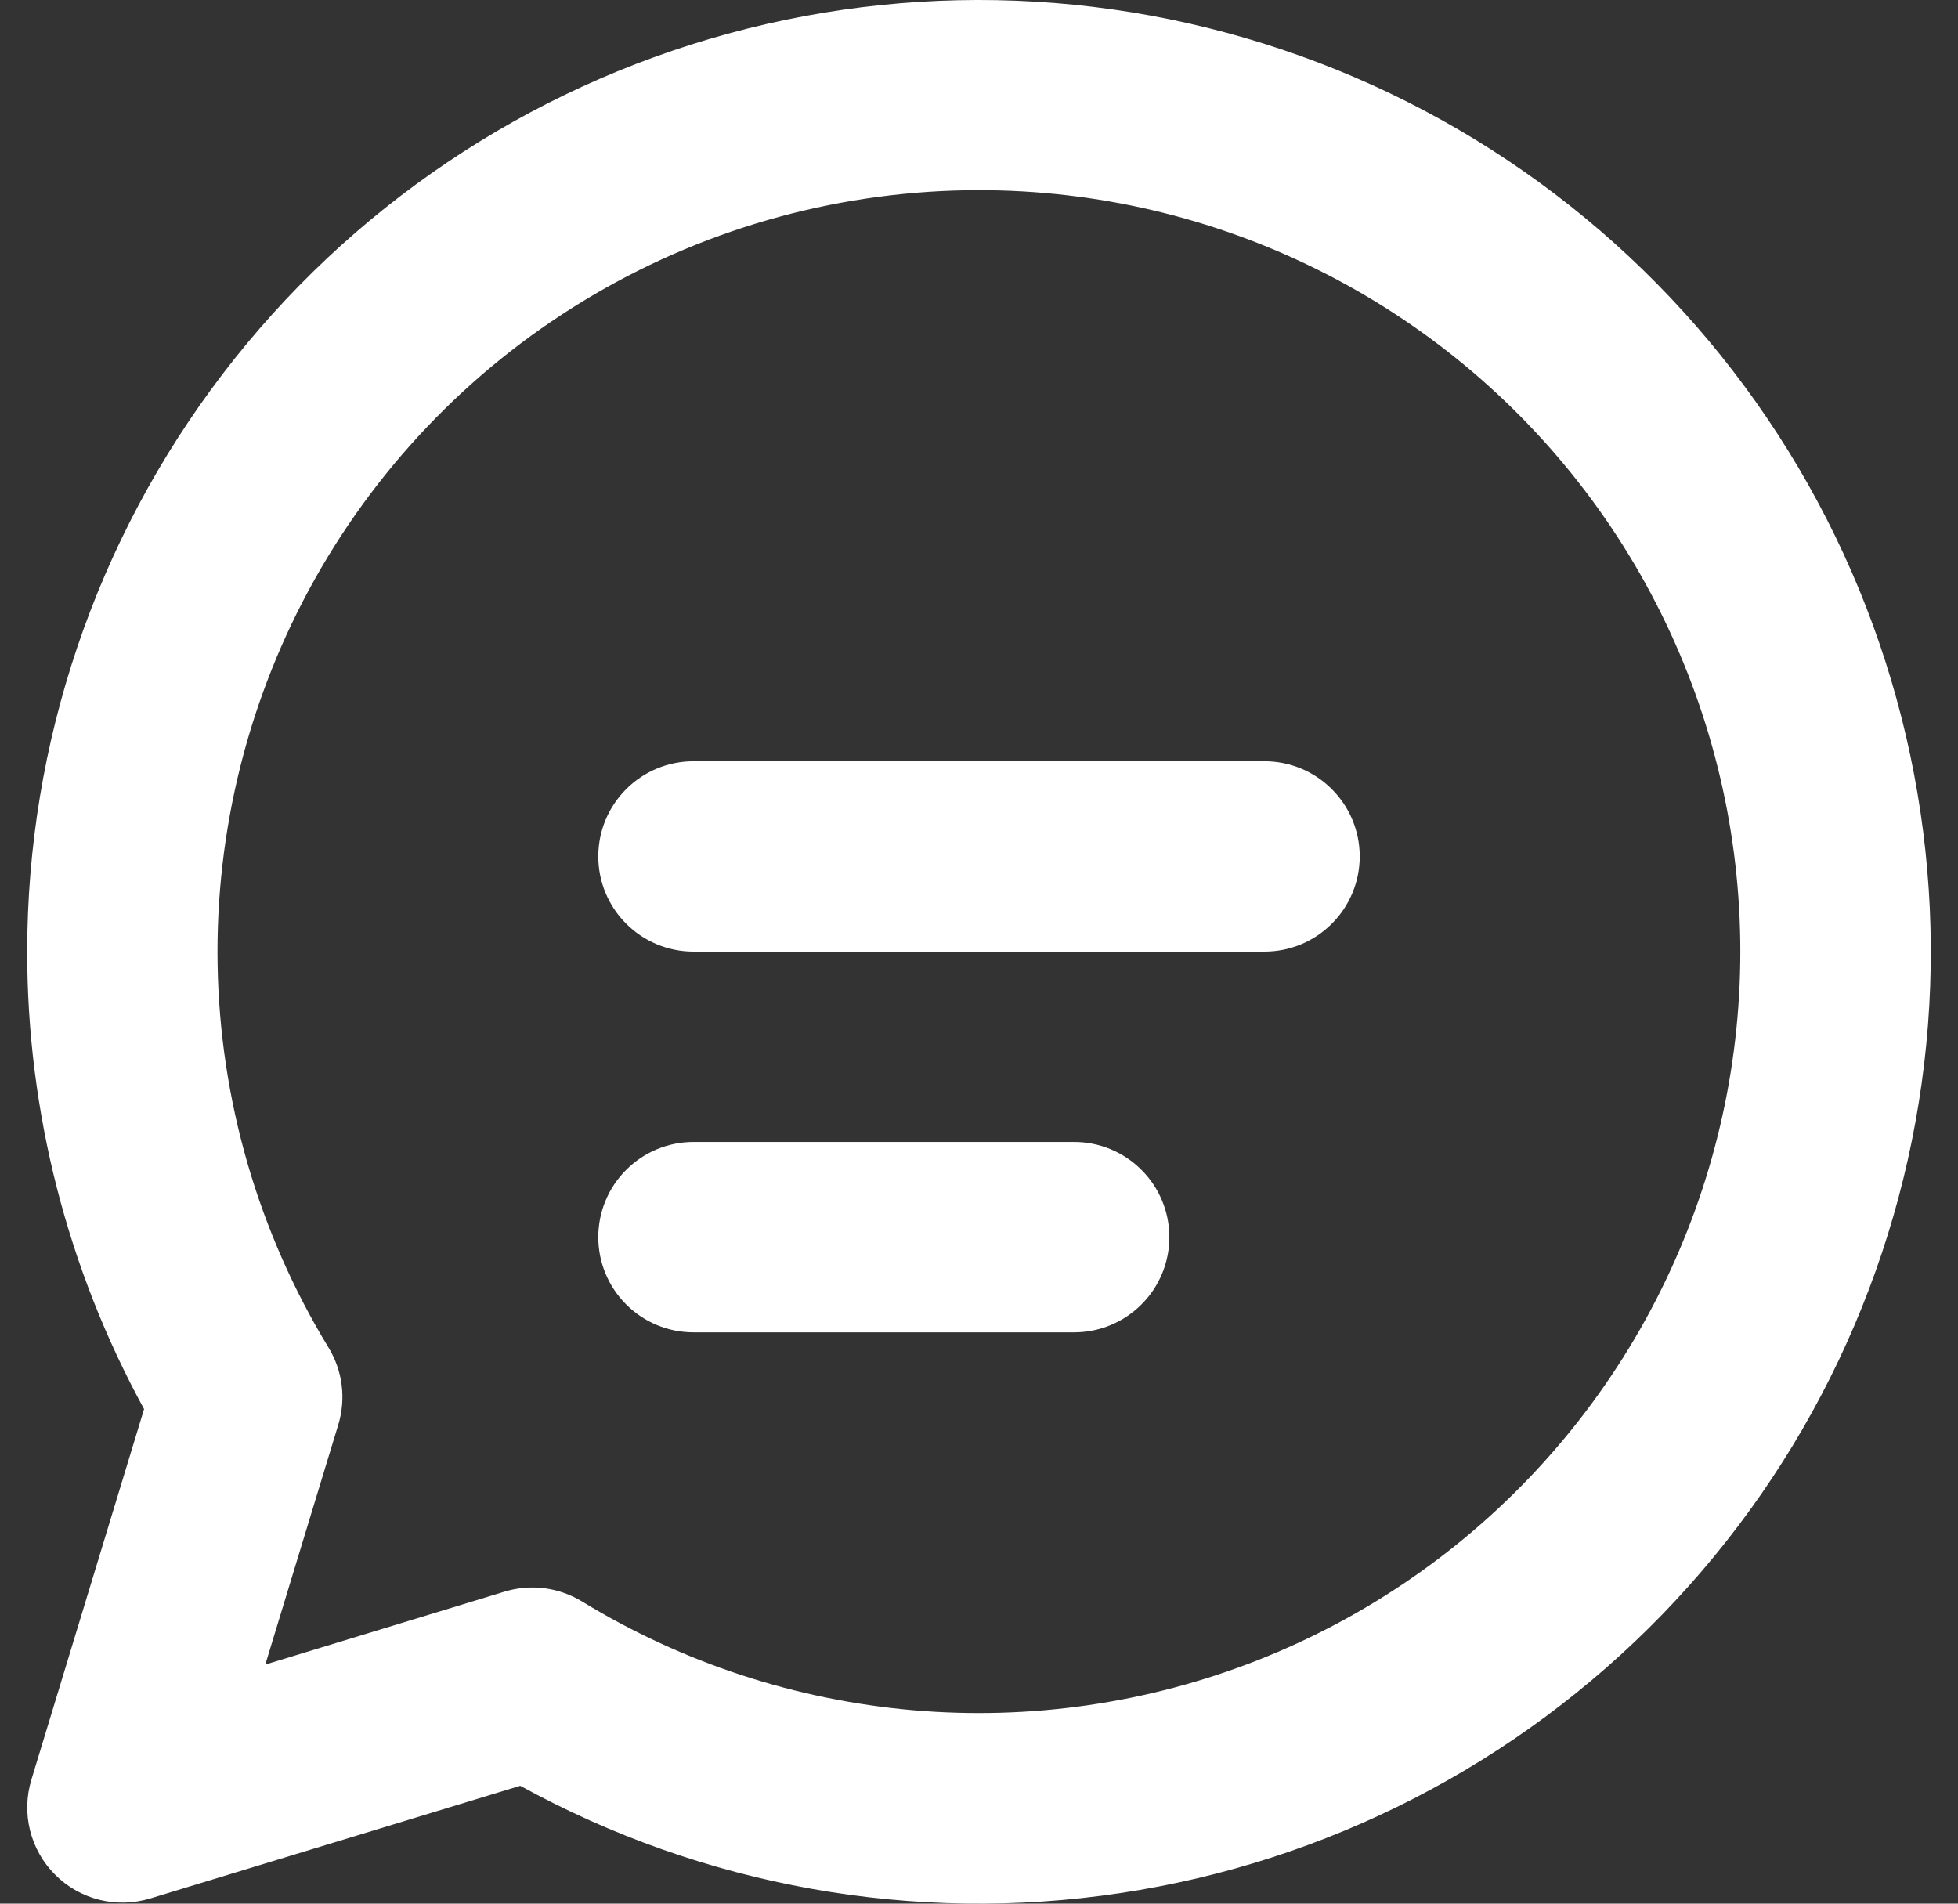 <svg width="36" height="35" viewBox="0 0 36 35" fill="none" xmlns="http://www.w3.org/2000/svg">
<rect x="0" y="0" width="36" height="35" fill="#333333" stroke="none"/>
<path d="M11 15.746C11 15.282 11.184 14.837 11.513 14.509C11.841 14.18 12.286 13.996 12.75 13.996H23.25C23.714 13.996 24.159 14.18 24.487 14.509C24.816 14.837 25 15.282 25 15.746C25 16.21 24.816 16.655 24.487 16.983C24.159 17.312 23.714 17.496 23.25 17.496H12.75C12.286 17.496 11.841 17.312 11.513 16.983C11.184 16.655 11 16.21 11 15.746ZM12.75 20.996C12.286 20.996 11.841 21.18 11.513 21.509C11.184 21.837 11 22.282 11 22.746C11 23.21 11.184 23.655 11.513 23.983C11.841 24.312 12.286 24.496 12.75 24.496H19.75C20.214 24.496 20.659 24.312 20.987 23.983C21.316 23.655 21.5 23.21 21.5 22.746C21.5 22.282 21.316 21.837 20.987 21.509C20.659 21.18 20.214 20.996 19.75 20.996H12.75ZM0.5 17.496C0.501 13.659 1.763 9.929 4.091 6.88C6.419 3.83 9.685 1.631 13.386 0.619C17.087 -0.392 21.018 -0.16 24.574 1.282C28.13 2.723 31.113 5.293 33.065 8.596C35.017 11.899 35.83 15.751 35.378 19.561C34.926 23.371 33.235 26.927 30.564 29.682C27.893 32.436 24.391 34.237 20.597 34.806C16.803 35.376 12.927 34.682 9.565 32.833L2.761 34.905C2.458 34.997 2.135 35.006 1.827 34.929C1.519 34.852 1.238 34.693 1.014 34.468C0.789 34.244 0.63 33.963 0.553 33.655C0.476 33.347 0.485 33.025 0.577 32.721L2.649 25.907C1.238 23.328 0.499 20.436 0.5 17.496ZM18 3.496C15.515 3.496 13.074 4.157 10.929 5.412C8.784 6.667 7.012 8.47 5.794 10.637C4.577 12.803 3.958 15.255 4.001 17.74C4.044 20.225 4.748 22.653 6.04 24.776C6.169 24.987 6.251 25.223 6.282 25.467C6.313 25.712 6.291 25.961 6.219 26.197L4.878 30.604L9.278 29.263C9.515 29.191 9.764 29.17 10.01 29.201C10.255 29.233 10.491 29.316 10.703 29.445C12.548 30.572 14.629 31.255 16.782 31.443C18.936 31.631 21.104 31.317 23.116 30.527C25.128 29.736 26.93 28.491 28.38 26.888C29.831 25.285 30.89 23.367 31.475 21.286C32.06 19.205 32.156 17.017 31.754 14.893C31.352 12.768 30.463 10.766 29.158 9.043C27.852 7.32 26.166 5.922 24.23 4.96C22.294 3.997 20.162 3.496 18 3.496Z" fill="white"/>
</svg>
